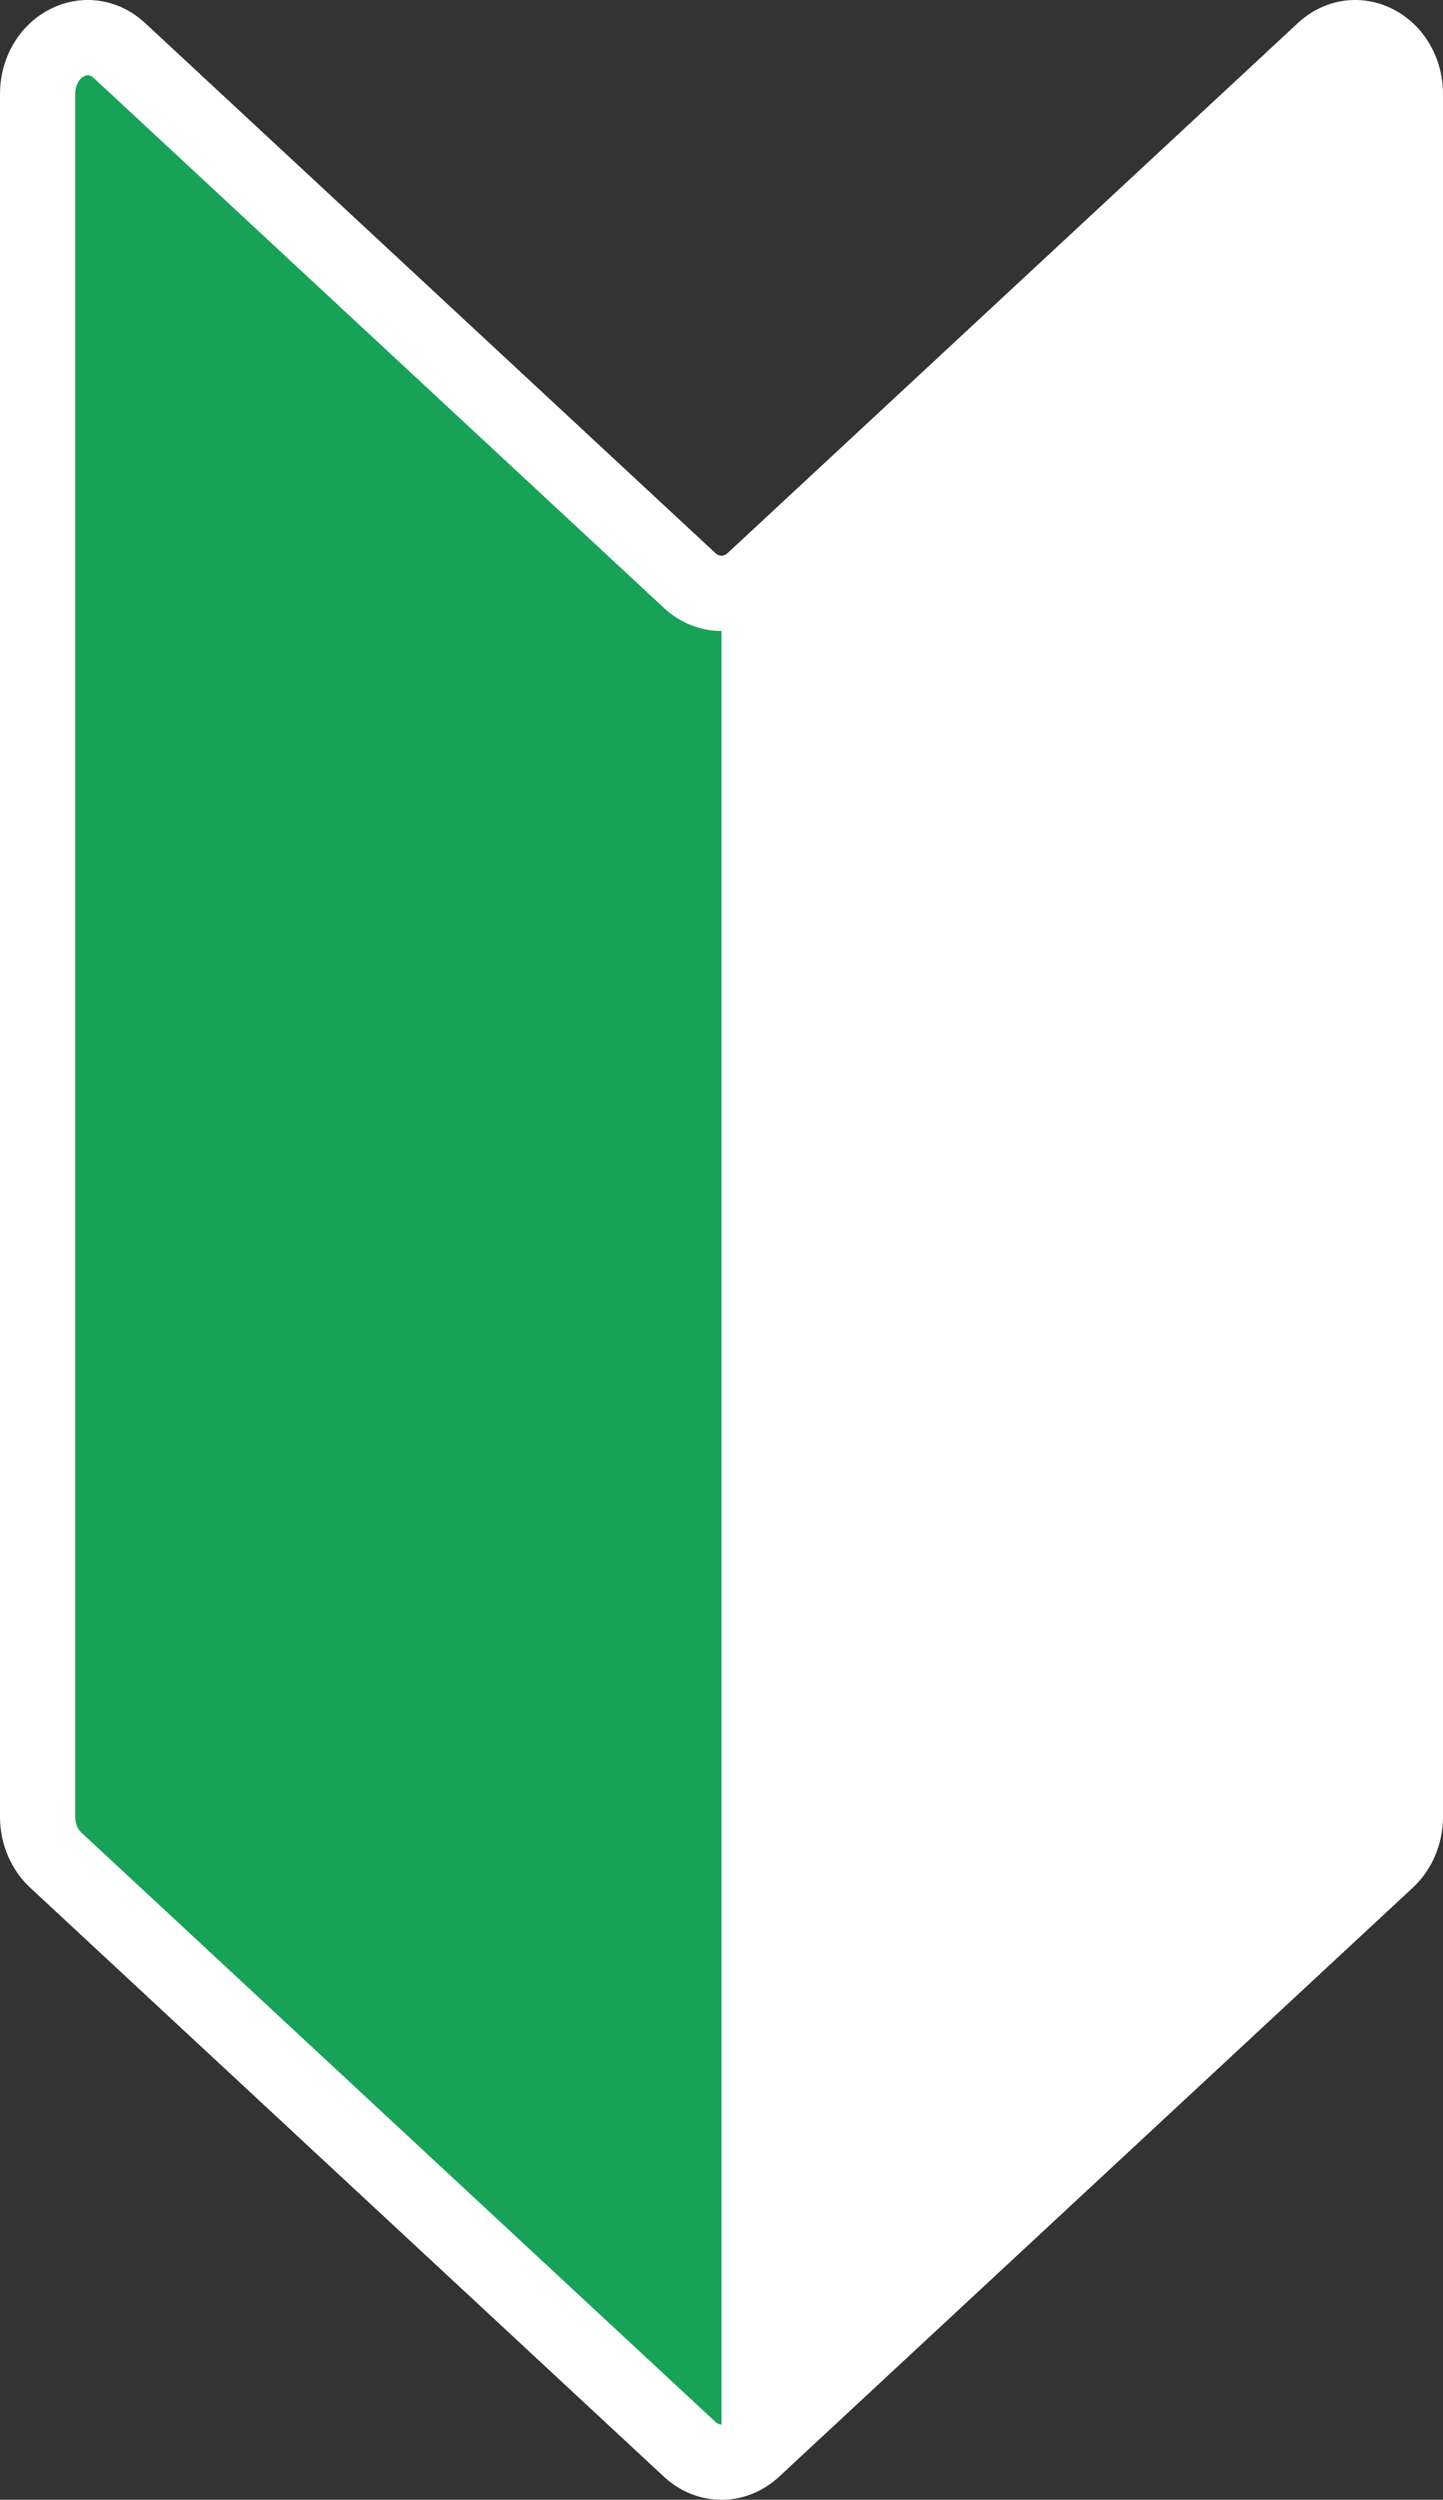 <?xml version="1.0" encoding="UTF-8"?>
<svg id="_レイヤー_2" data-name="レイヤー 2" xmlns="http://www.w3.org/2000/svg" width="309.482mm" height="535.977mm" viewBox="0 0 877.273 1519.306">
  <rect x="0" y="0" width="877.273" height="1519.306" fill="#333333" stroke="none"/>
  <defs>
    <style>
      .cls-1 {
        fill: #17a258;
      }

      .cls-1, .cls-2 {
        stroke-width: 0px;
      }

      .cls-2 {
        fill: #fff;
      }
    </style>
  </defs>
  <g id="_レイヤー_1-2" data-name="レイヤー 1">
    <g id="_" data-name="８">
      <path id="_-2" data-name="１" class="cls-2" d="M804.606,30.754l-346.594,322.05c-5.624,5.223-12.498,7.839-19.374,7.839s-13.75-2.616-19.375-7.839L72.668,30.754c-19.849-18.445-49.81-2.551-49.81,26.427v1046.942c0,10.227,4.054,19.916,11.061,26.423,56.44,52.446,312.522,290.4,385.347,358.064,5.625,5.227,12.494,7.839,19.371,7.839s13.746-2.612,19.371-7.839c72.825-67.664,328.907-305.618,385.347-358.064,7.007-6.507,11.061-16.196,11.061-26.423V57.181c0-28.977-29.961-44.872-49.81-26.427Z"/>
      <path id="_-3" data-name="２" class="cls-1" d="M438.637,360.643v1135.805c-6.877,0-13.746-2.612-19.371-7.839-72.825-67.664-328.907-305.618-385.347-358.064-7.007-6.507-11.061-16.196-11.061-26.423V57.181c0-28.977,29.961-44.872,49.81-26.427l346.594,322.05c5.625,5.223,12.498,7.839,19.375,7.839Z"/>
      <path id="_-4" data-name="３" class="cls-2" d="M438.637,1519.306c-12.845,0-25.251-4.956-34.933-13.955-72.822-67.661-328.904-305.615-385.345-358.061-11.666-10.833-18.359-26.569-18.359-43.167V57.181C0,33.821,13.043,13.042,33.229,4.245,51.91-3.897,72.984-.156,88.228,14.01l346.593,322.049c.845.785,2.198,1.726,3.815,1.726s2.97-.941,3.82-1.73L789.046,14.009c15.242-14.164,36.315-17.907,54.998-9.765,20.186,8.798,33.229,29.577,33.229,52.936v1046.941c0,16.599-6.694,32.334-18.364,43.173-56.435,52.441-312.517,290.395-385.343,358.059-9.678,8.996-22.084,13.952-34.929,13.952ZM53.434,45.704c-.621,0-1.258.152-1.939.449-2.666,1.162-5.779,4.747-5.779,11.028v1046.941c0,3.872,1.404,7.489,3.757,9.673,56.445,52.45,312.526,290.404,385.351,358.068,1.234,1.147,2.516,1.727,3.812,1.727,1.615,0,2.963-.938,3.809-1.724,72.828-67.667,328.909-305.62,385.35-358.066,2.358-2.189,3.762-5.806,3.762-9.678V57.181c0-6.281-3.113-9.866-5.779-11.028-2.013-.877-3.641-.489-5.613,1.345h0s-346.594,322.051-346.594,322.051c-9.69,8.999-22.095,13.952-34.934,13.952s-25.244-4.953-34.929-13.948L57.108,47.499c-1.306-1.214-2.46-1.795-3.675-1.795Z"/>
    </g>
  </g>
</svg>